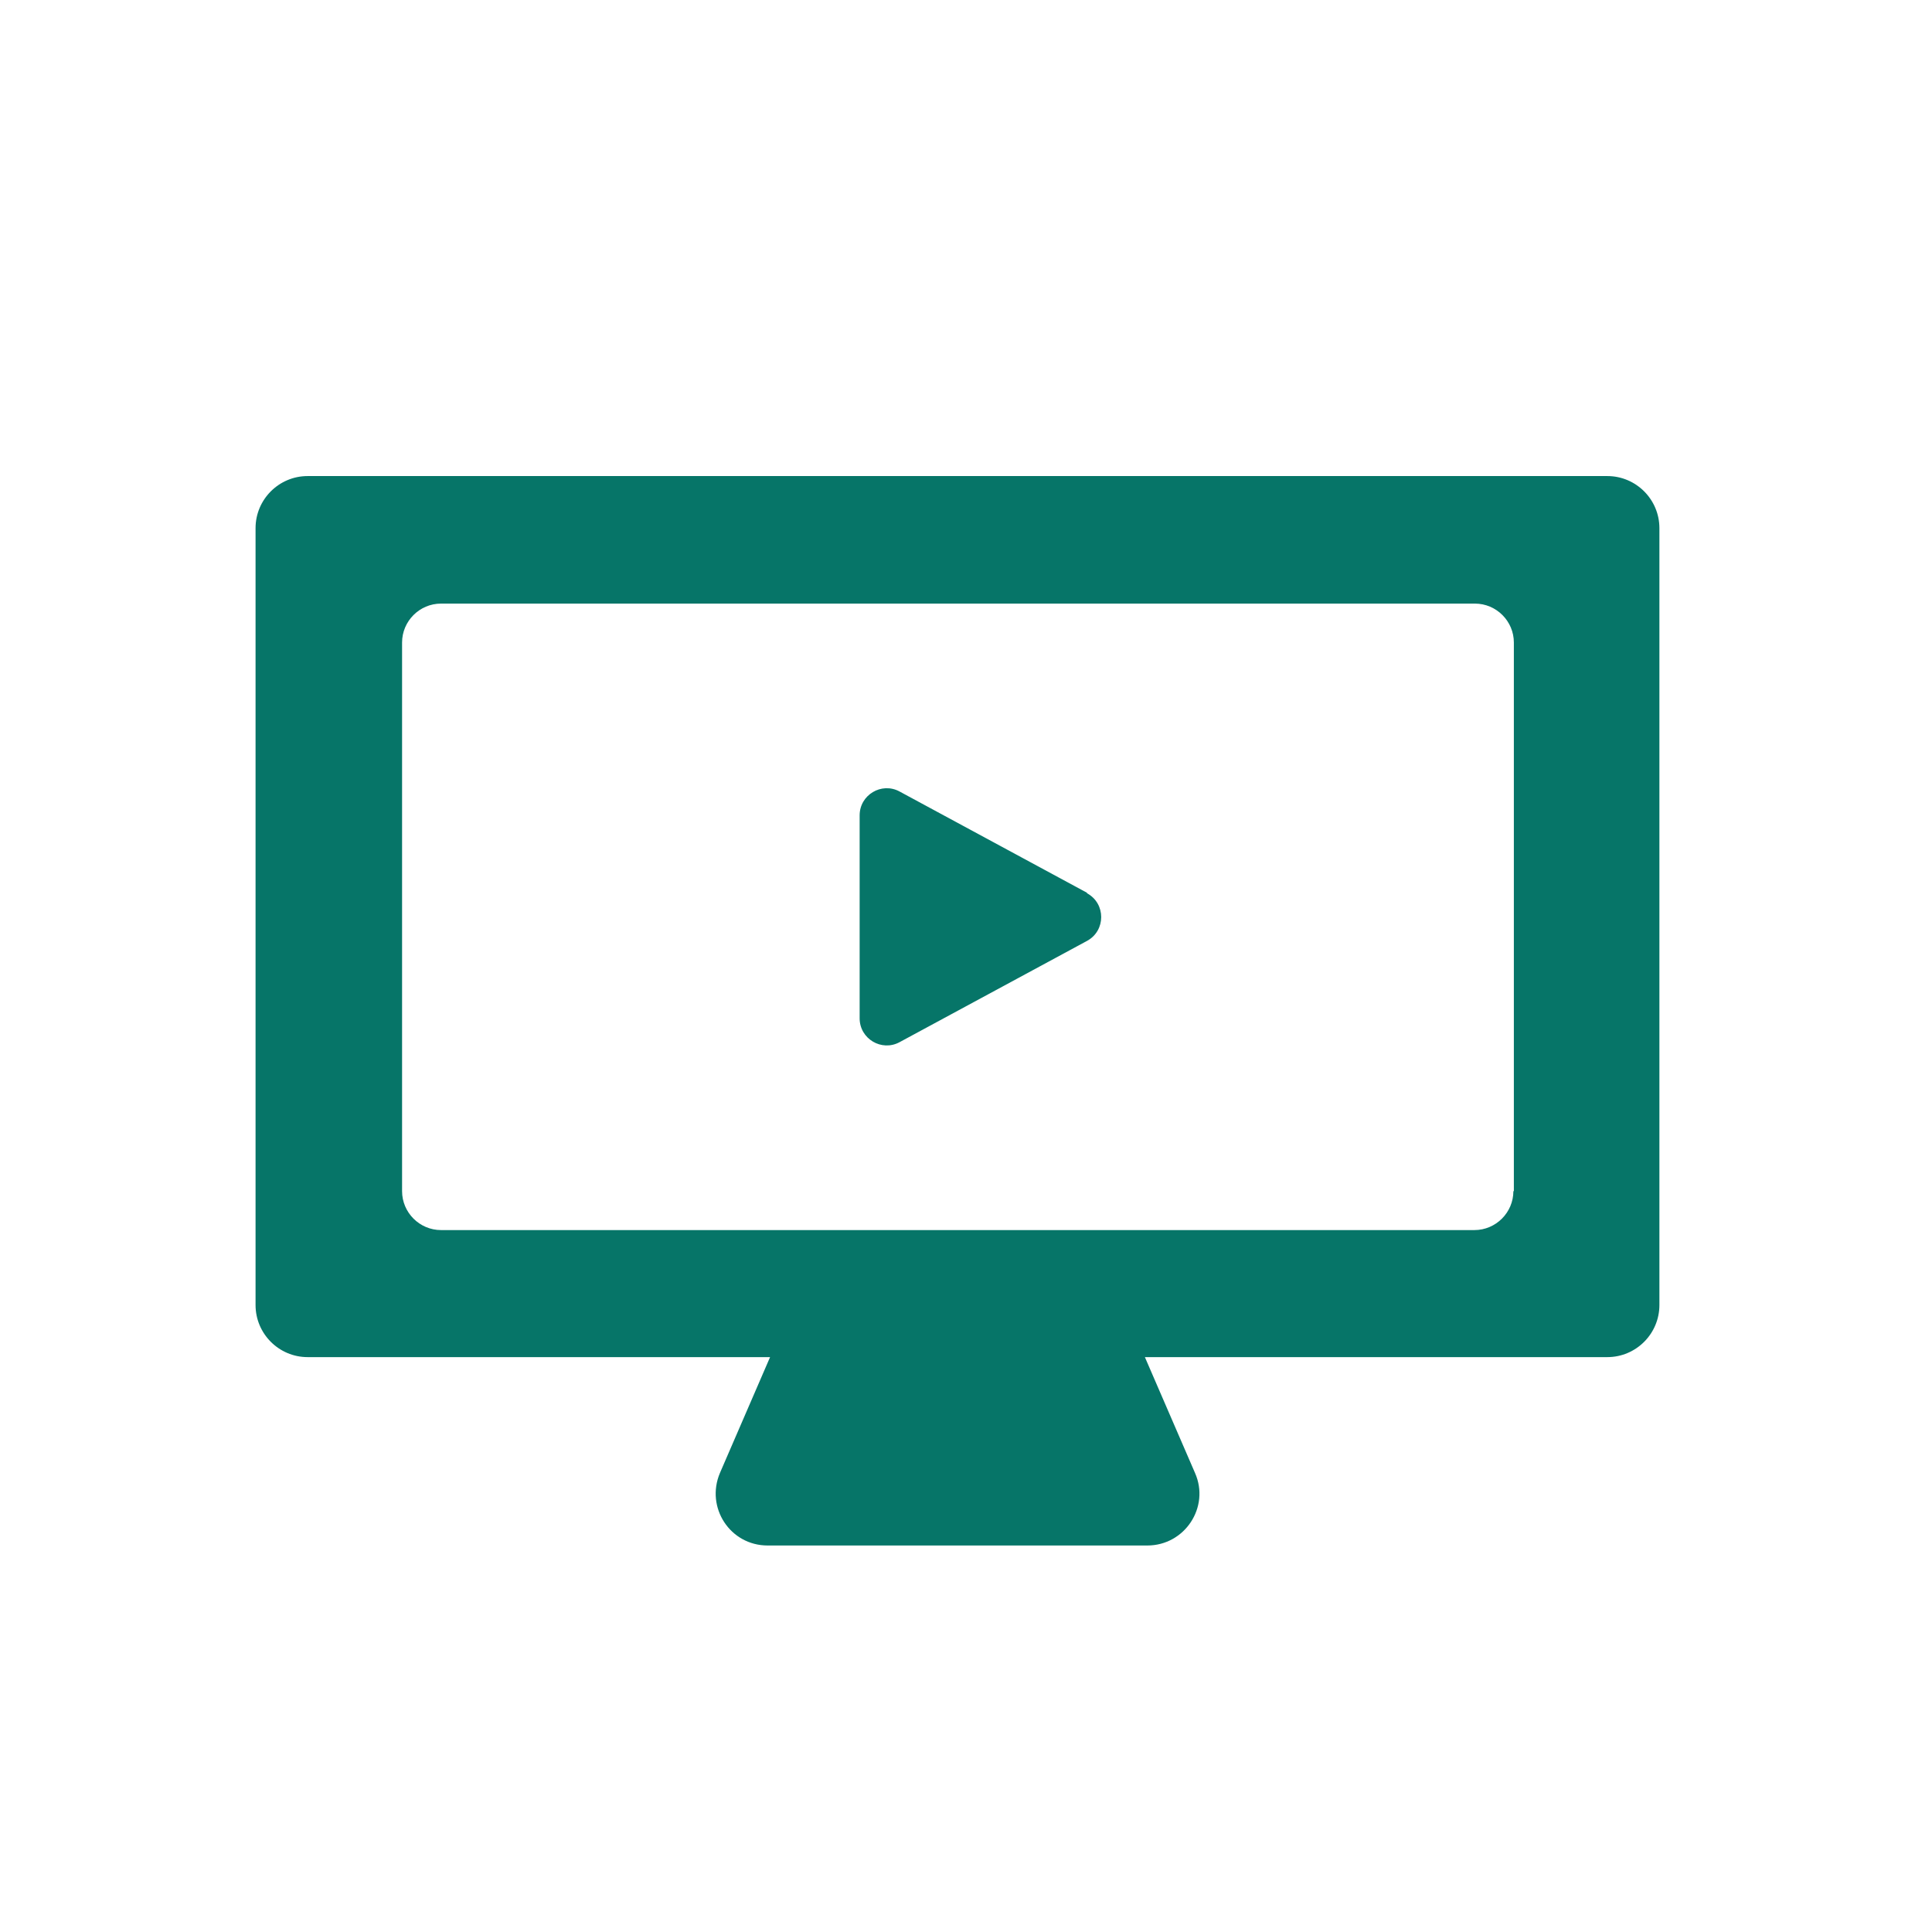 <?xml version="1.0" encoding="UTF-8"?>
<svg id="pict" xmlns="http://www.w3.org/2000/svg" viewBox="0 0 39.69 39.69">
  <defs>
    <style>
      .cls-1 {
        fill: #067568;
      }
    </style>
  </defs>
  <g id="TV">
    <path class="cls-1" d="M33.03,9.78H6.32c-.59,0-1.07.48-1.07,1.07v15.96c0,.59.48,1.07,1.07,1.07h9.5l-1.03,2.38c-.3.71.21,1.49.98,1.49h7.8c.77,0,1.29-.79.98-1.49l-1.03-2.38h9.5c.59,0,1.07-.48,1.07-1.07v-15.96c0-.59-.48-1.07-1.07-1.07ZM31.09,24.47c0,.44-.36.8-.8.8H9.06c-.44,0-.8-.36-.8-.8v-11.27c0-.44.36-.8.8-.8h21.24c.44,0,.8.36.8.8v11.27Z"/>
    <path class="cls-1" d="M22.33,18.34l-3.85-2.08c-.37-.2-.82.07-.82.49v4.17c0,.42.45.69.82.49l3.85-2.08c.39-.21.39-.77,0-.98Z"/>
  </g>
</svg>